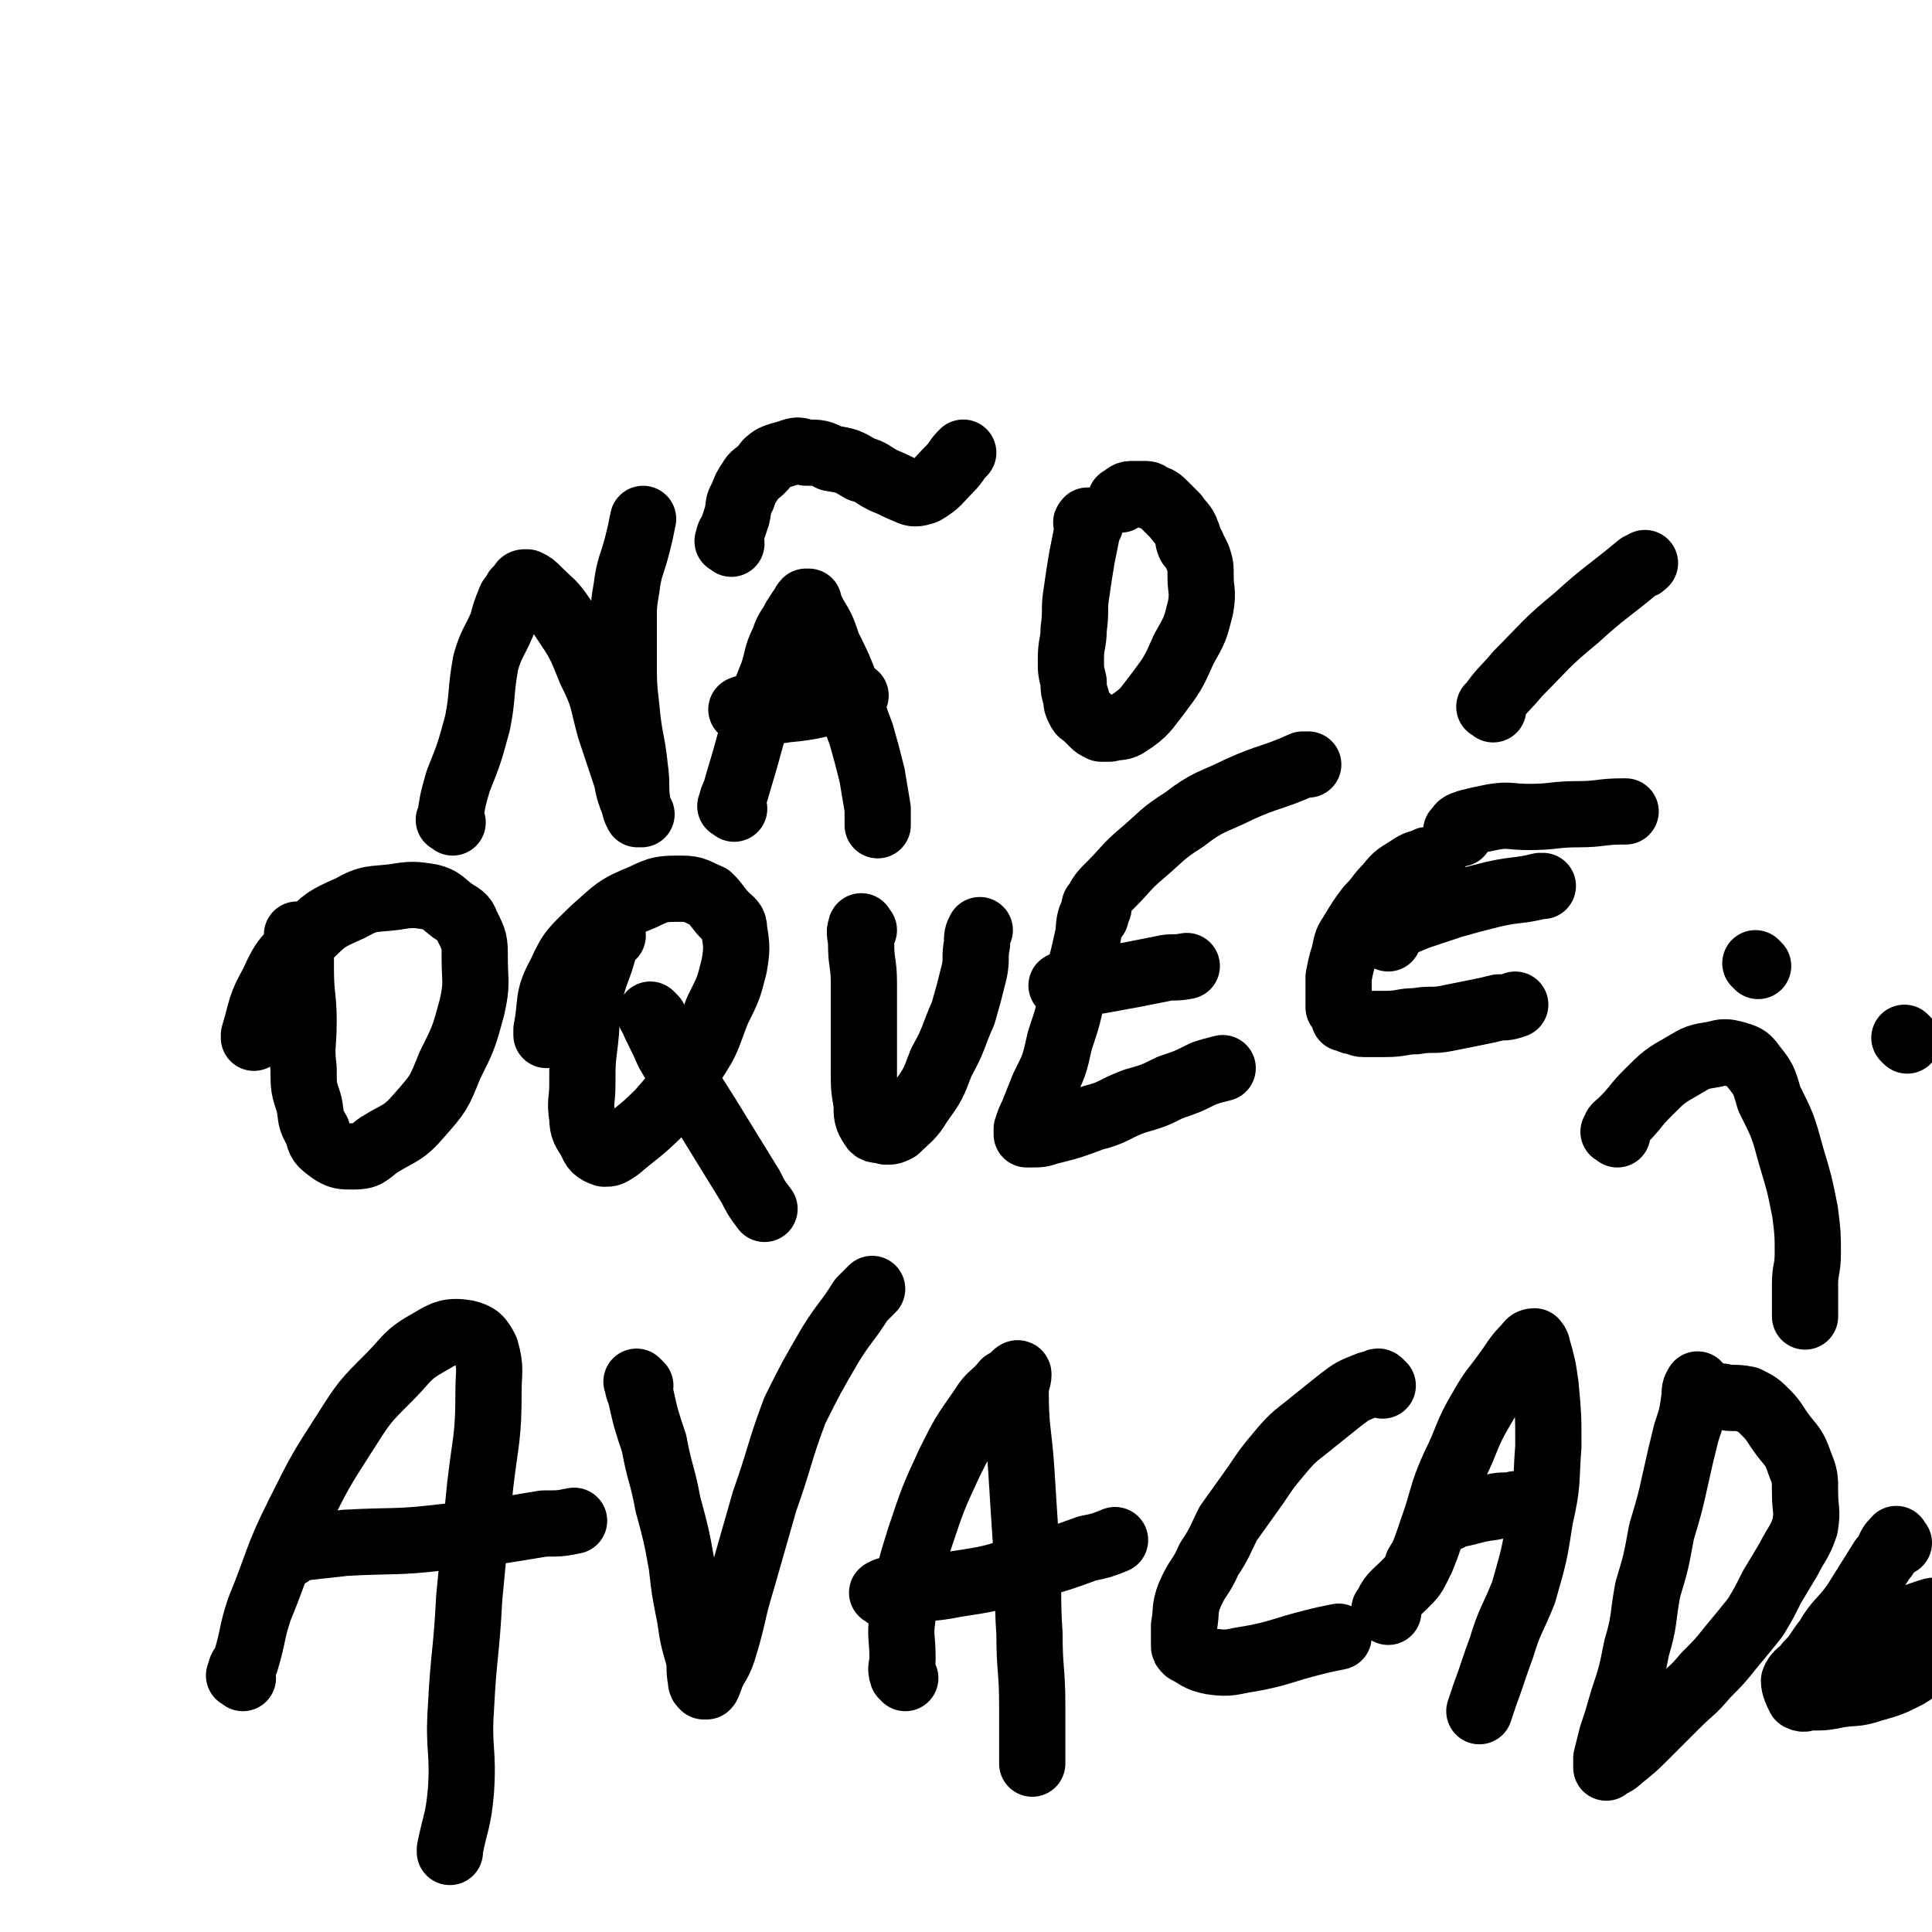 <svg viewBox='0 0 700 700' version='1.1' xmlns='http://www.w3.org/2000/svg' xmlns:xlink='http://www.w3.org/1999/xlink'><g fill='none' stroke='#000000' stroke-width='24' stroke-linecap='round' stroke-linejoin='round'><path d='M164,298c-1,-1 -2,-1 -1,-1 1,-7 1,-7 3,-14 4,-10 4,-10 7,-21 2,-10 1,-11 3,-22 2,-7 3,-7 6,-14 1,-4 1,-4 3,-9 1,-1 1,-1 2,-3 1,-1 1,-1 2,-2 0,0 0,-1 1,-1 0,0 0,0 1,0 2,1 2,1 4,3 5,5 5,4 9,10 6,9 6,9 10,19 5,10 4,10 7,21 3,9 3,9 6,18 1,5 1,5 3,10 0,1 0,1 1,3 0,0 0,0 1,0 0,0 1,0 0,0 0,-2 -1,-2 -1,-4 -1,-6 0,-6 -1,-13 -1,-10 -2,-10 -3,-21 -1,-9 -1,-9 -1,-18 0,-8 0,-8 0,-15 0,-5 0,-5 1,-11 1,-8 2,-8 4,-16 1,-4 1,-4 2,-9 0,0 0,0 0,0 '/><path d='M266,293c-1,-1 -2,-1 -1,-1 0,-3 1,-3 2,-7 3,-10 3,-10 6,-21 3,-10 3,-10 7,-20 2,-6 1,-6 4,-12 1,-3 1,-3 3,-6 1,-2 1,-2 3,-5 1,-1 1,-2 2,-3 0,0 1,0 1,0 0,0 0,0 0,1 0,0 0,0 0,0 1,2 1,2 2,4 3,5 3,5 5,11 4,8 4,8 7,16 2,8 2,8 5,16 2,7 2,7 4,15 1,6 1,6 2,12 0,3 0,3 0,6 0,0 0,0 0,0 '/><path d='M270,258c-1,-1 -2,-1 -1,-1 1,-1 2,0 4,0 6,0 6,1 12,0 11,-1 11,-2 22,-4 1,-1 1,-1 3,-1 '/><path d='M265,197c-1,-1 -2,-1 -1,-1 0,-2 0,-2 1,-3 1,-3 1,-3 2,-6 1,-4 0,-4 2,-7 1,-3 1,-3 3,-6 1,-2 2,-2 4,-4 2,-2 1,-2 4,-4 2,-1 3,-1 6,-2 3,-1 3,-1 6,0 5,0 5,0 9,2 6,1 6,1 11,4 4,1 4,2 8,4 5,2 4,2 9,4 2,1 3,1 6,0 5,-3 5,-4 9,-8 3,-3 2,-3 5,-6 0,0 0,0 0,0 '/><path d='M395,190c-1,-1 -1,-2 -1,-1 -1,0 0,1 0,3 -1,5 -1,5 -2,10 -1,6 -1,6 -2,13 -1,6 0,6 -1,13 0,5 -1,5 -1,11 0,4 0,4 1,8 0,3 0,3 1,6 0,2 0,2 1,4 1,2 1,1 3,3 1,1 1,1 2,2 1,1 1,1 3,2 1,0 1,0 3,0 4,-1 4,0 7,-2 6,-4 6,-5 10,-10 6,-8 6,-8 10,-17 4,-7 4,-7 6,-15 1,-6 0,-6 0,-11 0,-4 0,-4 -1,-7 -1,-2 -1,-2 -2,-4 0,-1 -1,0 -1,-1 -1,-2 0,-2 -1,-4 -1,-3 -2,-3 -4,-6 -2,-2 -2,-2 -4,-4 -2,-2 -2,-2 -5,-3 -1,-1 -1,-1 -3,-1 -2,0 -2,0 -4,0 -2,0 -2,1 -4,2 0,0 0,0 0,0 '/><path d='M109,340c-1,-1 -2,-2 -1,-1 0,0 1,1 1,2 0,5 0,5 0,10 0,10 1,10 1,19 0,9 -1,9 0,17 0,7 0,7 2,13 1,5 0,5 3,10 1,4 1,4 5,7 3,2 4,2 8,2 5,0 5,-1 9,-4 8,-5 9,-4 15,-11 7,-8 7,-8 11,-18 5,-10 5,-10 8,-21 2,-9 1,-9 1,-18 0,-6 0,-6 -3,-12 -1,-3 -2,-3 -5,-5 -4,-3 -4,-4 -8,-5 -6,-1 -7,-1 -13,0 -8,1 -9,0 -16,4 -9,4 -9,4 -16,11 -7,7 -8,7 -12,16 -5,9 -4,9 -7,19 0,0 0,0 0,1 '/><path d='M222,339c-1,-1 -1,-2 -1,-1 -1,2 -1,3 -2,5 -2,8 -3,8 -5,16 -2,8 -1,9 -2,18 -1,8 -1,8 -1,16 0,6 -1,6 0,12 0,4 1,5 3,8 1,3 2,4 5,5 2,0 2,0 5,-2 7,-6 8,-6 15,-13 7,-8 7,-8 12,-18 6,-9 5,-9 9,-19 4,-8 4,-8 6,-16 1,-6 1,-7 0,-13 0,-3 -1,-3 -3,-5 -3,-3 -3,-4 -6,-7 -5,-2 -5,-3 -10,-3 -7,0 -8,0 -14,3 -10,4 -10,5 -18,12 -7,7 -8,7 -12,16 -5,9 -3,10 -5,20 0,1 0,1 0,2 '/><path d='M237,369c-1,-1 -2,-2 -1,-1 2,5 3,6 6,13 7,12 7,12 14,23 8,13 8,13 16,26 2,4 2,4 5,8 0,0 0,0 0,0 '/><path d='M313,337c-1,-1 -1,-2 -1,-1 -1,2 0,3 0,6 0,7 1,7 1,14 0,8 0,8 0,17 0,7 0,7 0,15 0,6 0,6 1,12 0,4 0,5 2,8 1,2 2,1 5,2 2,0 2,0 4,-1 4,-4 5,-4 8,-9 5,-7 5,-7 8,-15 5,-9 4,-9 8,-18 2,-7 2,-7 4,-15 1,-5 0,-5 1,-10 0,-3 0,-3 1,-5 0,0 0,0 0,0 '/><path d='M397,332c-1,-1 -1,-2 -1,-1 -2,3 -1,5 -2,9 -2,9 -2,9 -5,18 -2,10 -2,10 -5,19 -2,9 -2,9 -6,17 -2,5 -2,5 -4,10 -1,2 -1,2 -2,5 0,1 0,1 0,2 0,0 0,0 1,0 4,0 4,0 7,-1 8,-2 8,-2 16,-5 8,-2 7,-3 15,-6 7,-2 7,-2 13,-5 6,-2 6,-2 12,-5 3,-1 3,-1 7,-2 0,0 0,0 0,0 '/><path d='M386,358c-1,-1 -2,-1 -1,-1 1,-1 2,-1 4,-1 6,-1 6,0 11,-1 11,-2 11,-2 21,-4 4,-1 4,0 9,-1 0,0 0,0 0,0 '/><path d='M519,313c-1,-1 -1,-1 -1,-1 -1,-1 -1,0 -1,0 -4,1 -4,1 -7,3 -3,2 -4,2 -7,6 -4,4 -3,4 -7,8 -3,4 -3,4 -6,9 -2,3 -2,3 -3,8 -1,3 -1,3 -2,8 0,3 0,3 0,6 0,2 0,2 0,5 0,0 1,0 1,0 0,0 0,1 0,1 0,1 1,0 1,1 0,0 0,1 0,1 0,1 0,1 0,1 0,0 1,0 1,0 1,0 1,1 2,1 0,0 0,0 1,0 1,0 1,1 3,1 4,0 4,0 8,0 6,0 6,-1 11,-1 6,-1 6,0 11,-1 5,-1 5,-1 10,-2 5,-1 5,-1 9,-2 3,0 3,0 6,-1 0,0 0,0 0,0 '/><path d='M503,340c-1,-1 -2,-1 -1,-1 0,-2 1,-2 3,-3 4,-2 4,-2 9,-4 6,-2 6,-2 12,-4 7,-2 7,-2 15,-4 9,-2 9,-1 17,-3 1,0 1,0 1,0 '/><path d='M529,302c-1,-1 -2,-1 -1,-1 1,-2 1,-2 4,-3 4,-1 4,-1 9,-2 6,-1 6,0 13,0 9,0 9,-1 18,-1 8,0 8,-1 16,-1 0,0 0,0 1,0 '/><path d='M541,257c-1,-1 -2,-1 -1,-1 4,-6 5,-6 10,-12 10,-10 10,-11 21,-20 11,-10 11,-9 23,-19 1,0 1,0 2,-1 '/><path d='M398,329c-1,-1 -2,-1 -1,-1 2,-4 2,-4 6,-8 5,-5 5,-6 11,-11 7,-6 7,-7 15,-12 9,-7 10,-6 20,-11 11,-5 12,-4 23,-9 1,0 1,0 2,0 '/><path d='M88,608c-1,-1 -2,-1 -1,-1 0,-3 1,-3 2,-5 3,-10 2,-10 5,-19 7,-17 6,-18 14,-34 8,-16 8,-16 17,-30 7,-11 7,-11 16,-20 7,-7 6,-8 15,-13 5,-3 7,-4 13,-3 4,1 5,2 7,6 2,7 1,8 1,15 0,17 -1,17 -3,34 -2,20 -2,20 -4,41 -1,20 -2,20 -3,40 -1,15 1,15 0,30 -1,11 -2,11 -4,21 0,0 0,0 0,1 '/><path d='M105,563c-1,-1 -2,-1 -1,-1 0,-1 1,-1 3,-1 9,-1 9,-1 18,-2 18,-1 18,0 35,-2 19,-2 19,-2 37,-5 6,0 6,0 11,-1 0,0 0,0 0,0 '/><path d='M232,502c-1,-1 -2,-2 -1,-1 0,1 0,2 1,4 2,9 2,9 5,18 2,11 3,11 5,22 3,11 3,11 5,22 1,9 1,9 3,19 1,7 1,7 3,14 1,4 0,4 1,9 0,1 0,1 1,2 0,0 1,0 1,0 1,-1 0,-1 1,-2 2,-6 3,-5 5,-11 4,-13 3,-13 7,-26 4,-14 4,-14 8,-28 6,-17 5,-17 11,-33 6,-12 6,-12 13,-24 5,-8 6,-8 11,-16 2,-2 2,-2 4,-4 0,0 0,0 0,0 '/><path d='M328,608c-1,-1 -1,-1 -1,-1 -1,-3 0,-3 0,-6 0,-8 -1,-8 0,-15 2,-15 2,-15 6,-28 5,-15 5,-15 11,-28 5,-10 5,-10 12,-20 3,-5 4,-4 8,-9 2,-1 2,-1 4,-3 0,0 1,-1 1,0 0,2 -1,3 -1,6 0,14 1,14 2,28 1,16 1,16 2,31 1,14 0,14 1,29 0,13 1,13 1,26 0,10 0,10 0,20 0,1 0,1 0,1 '/><path d='M321,578c-1,-1 -2,-1 -1,-1 1,-1 2,-1 5,-1 11,-1 11,0 21,-2 13,-2 13,-2 25,-6 12,-3 12,-3 23,-7 5,-1 5,-1 10,-3 0,0 0,0 0,0 '/><path d='M501,502c-1,-1 -1,-1 -1,-1 -1,-1 -1,0 -1,0 -2,1 -2,0 -4,1 -5,2 -5,2 -9,5 -5,4 -5,4 -10,8 -6,5 -7,5 -12,11 -5,6 -5,6 -9,12 -5,7 -5,7 -10,14 -3,6 -3,7 -7,13 -3,7 -4,6 -7,13 -2,5 -1,6 -2,11 0,3 0,4 0,7 0,1 0,1 1,2 4,2 4,3 9,4 7,1 7,0 14,-1 11,-2 11,-3 23,-6 4,-1 4,-1 9,-2 0,0 0,0 0,0 '/><path d='M503,584c-1,-1 -2,-1 -1,-1 2,-5 3,-5 7,-9 3,-3 3,-3 5,-7 0,0 -1,0 0,0 0,-1 0,-1 1,-2 2,-5 2,-5 4,-11 4,-11 3,-12 8,-23 5,-10 4,-11 10,-21 4,-7 4,-6 9,-13 3,-4 3,-5 7,-9 1,-1 1,-2 3,-2 0,0 1,1 1,2 2,7 2,7 3,14 1,11 1,11 1,22 -1,13 0,13 -3,26 -2,13 -2,13 -6,27 -4,10 -5,10 -8,20 -3,8 -3,9 -6,17 -1,3 -1,3 -2,6 0,0 0,0 0,0 '/><path d='M525,550c-1,-1 -2,-1 -1,-1 0,-1 1,0 2,0 7,-1 7,-2 15,-3 4,-1 4,0 8,-1 0,0 0,0 0,0 '/><path d='M616,503c-1,-1 -1,-2 -1,-1 -1,1 -1,2 -1,4 -1,7 -1,7 -3,13 -2,8 -2,8 -4,17 -2,9 -2,9 -5,19 -2,11 -2,11 -5,21 -2,11 -1,11 -4,21 -2,10 -2,10 -5,19 -2,7 -2,7 -4,13 -1,4 -1,4 -2,8 0,1 0,1 0,2 0,0 0,0 0,1 0,0 0,1 0,0 2,-1 3,-1 5,-3 5,-4 5,-4 9,-8 6,-6 6,-6 11,-11 6,-6 6,-5 11,-11 5,-5 5,-5 9,-10 5,-6 5,-6 9,-11 3,-5 3,-5 6,-11 3,-5 3,-5 6,-10 3,-6 4,-6 6,-12 1,-6 0,-6 0,-12 0,-6 0,-6 -2,-11 -2,-6 -3,-6 -6,-10 -3,-4 -3,-5 -6,-8 -3,-3 -3,-3 -7,-5 -5,-1 -5,0 -9,-1 -4,0 -4,-1 -7,-1 0,0 0,0 0,0 '/><path d='M688,559c-1,-1 -1,-2 -1,-1 -3,2 -2,4 -5,7 -5,8 -5,8 -10,16 -5,7 -6,6 -10,13 -4,5 -3,5 -7,9 -2,3 -4,3 -5,6 0,2 1,4 2,6 2,1 2,0 4,0 5,0 5,0 10,-1 6,-1 6,0 12,-2 7,-2 7,-2 13,-5 5,-3 5,-4 9,-8 2,-2 1,-3 3,-6 1,-2 1,-2 2,-5 1,-2 0,-2 1,-4 0,-1 0,-1 0,-1 0,-1 -1,0 -1,0 -3,1 -3,0 -6,1 -6,2 -6,2 -11,5 -7,3 -8,3 -14,7 -7,4 -7,4 -14,9 -1,1 -1,1 -1,1 '/><path d='M586,411c-1,-1 -2,-1 -1,-1 0,-2 1,-2 3,-4 5,-5 4,-5 9,-10 6,-6 6,-6 13,-10 5,-3 5,-3 11,-4 4,-1 4,-1 8,0 3,1 4,1 6,4 4,5 4,5 6,12 5,10 5,10 8,21 3,10 3,10 5,20 1,8 1,8 1,15 0,6 -1,6 -1,11 0,4 0,4 0,8 0,2 0,2 0,4 0,0 0,0 0,0 '/><path d='M637,350c-1,-1 -1,-1 -1,-1 '/><path d='M691,377c-1,-1 -1,-1 -1,-1 '/></g>
</svg>